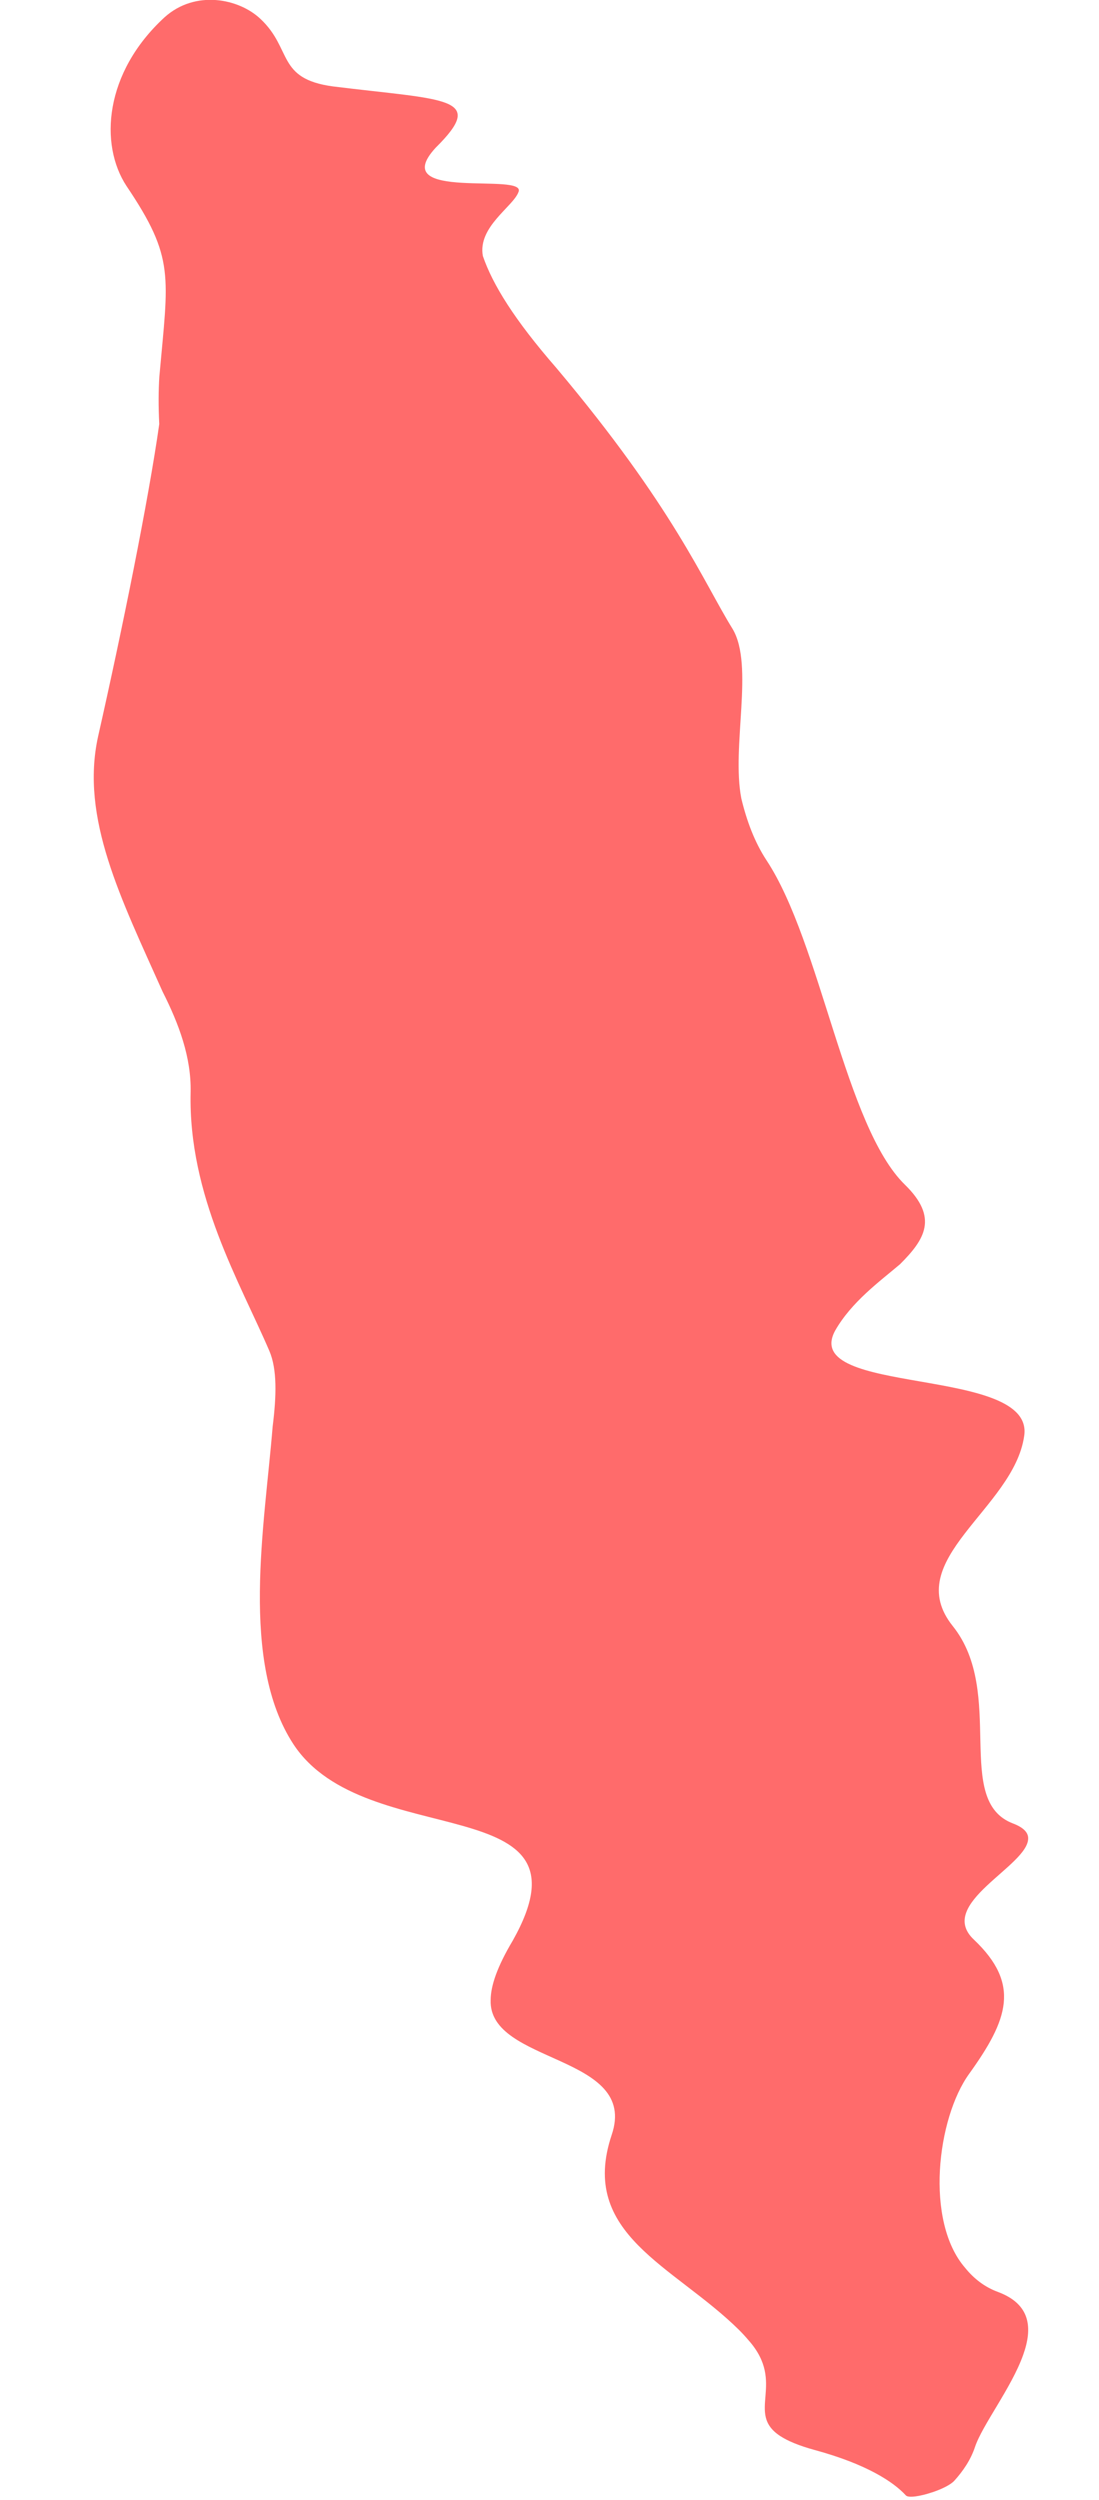 <?xml version="1.0" encoding="utf-8"?>
<svg xmlns="http://www.w3.org/2000/svg" fill="none" height="100%" overflow="visible" preserveAspectRatio="none" style="display: block;" viewBox="0 0 11 25" width="100%">
<path d="M8.36 13.305C7.996 13.967 10.362 13.652 10.251 14.361C10.147 15.089 9.006 15.601 9.537 16.262C10.071 16.93 9.537 18.009 10.141 18.236C10.248 18.277 10.291 18.328 10.291 18.383C10.295 18.66 9.362 19.037 9.749 19.398C10.217 19.842 10.09 20.197 9.701 20.738C9.379 21.183 9.255 22.212 9.66 22.679C9.748 22.788 9.857 22.872 9.988 22.92C10.319 23.043 10.336 23.284 10.241 23.55C10.123 23.881 9.832 24.25 9.758 24.473C9.716 24.599 9.639 24.712 9.552 24.808C9.515 24.849 9.424 24.893 9.331 24.924C9.331 24.924 9.33 24.924 9.33 24.924C9.214 24.963 9.093 24.983 9.067 24.955C8.942 24.819 8.673 24.642 8.155 24.501C7.994 24.457 7.884 24.41 7.809 24.361C7.457 24.13 7.875 23.833 7.491 23.402C7.463 23.369 7.432 23.335 7.397 23.3C6.743 22.655 5.79 22.345 6.122 21.351C6.398 20.541 4.887 20.645 4.911 20C4.912 19.857 4.977 19.667 5.132 19.407C6.001 17.866 3.66 18.542 2.937 17.443C2.399 16.62 2.649 15.255 2.729 14.266C2.768 13.956 2.774 13.694 2.697 13.512C2.402 12.824 1.884 11.958 1.908 10.924C1.916 10.575 1.791 10.24 1.627 9.916C1.215 8.992 0.801 8.183 0.982 7.364C1.225 6.288 1.484 5.013 1.594 4.241C1.585 4.063 1.586 3.904 1.595 3.766C1.685 2.754 1.753 2.583 1.266 1.86C0.994 1.446 1.042 0.728 1.648 0.172C1.956 -0.104 2.392 -0.015 2.608 0.19C2.928 0.491 2.767 0.787 3.331 0.864C4.462 1.004 4.88 0.964 4.36 1.478C3.857 2.025 5.284 1.716 5.189 1.922C5.134 2.068 4.78 2.269 4.833 2.56C4.931 2.846 5.149 3.198 5.569 3.68C6.744 5.075 7.04 5.818 7.333 6.29C7.55 6.655 7.319 7.465 7.42 7.985C7.474 8.209 7.552 8.42 7.672 8.603C8.218 9.43 8.459 11.267 9.059 11.849C9.394 12.177 9.258 12.394 9.008 12.643C8.801 12.818 8.524 13.019 8.36 13.305Z" fill="#FF6B6B" id="Vector 1"/>
</svg>